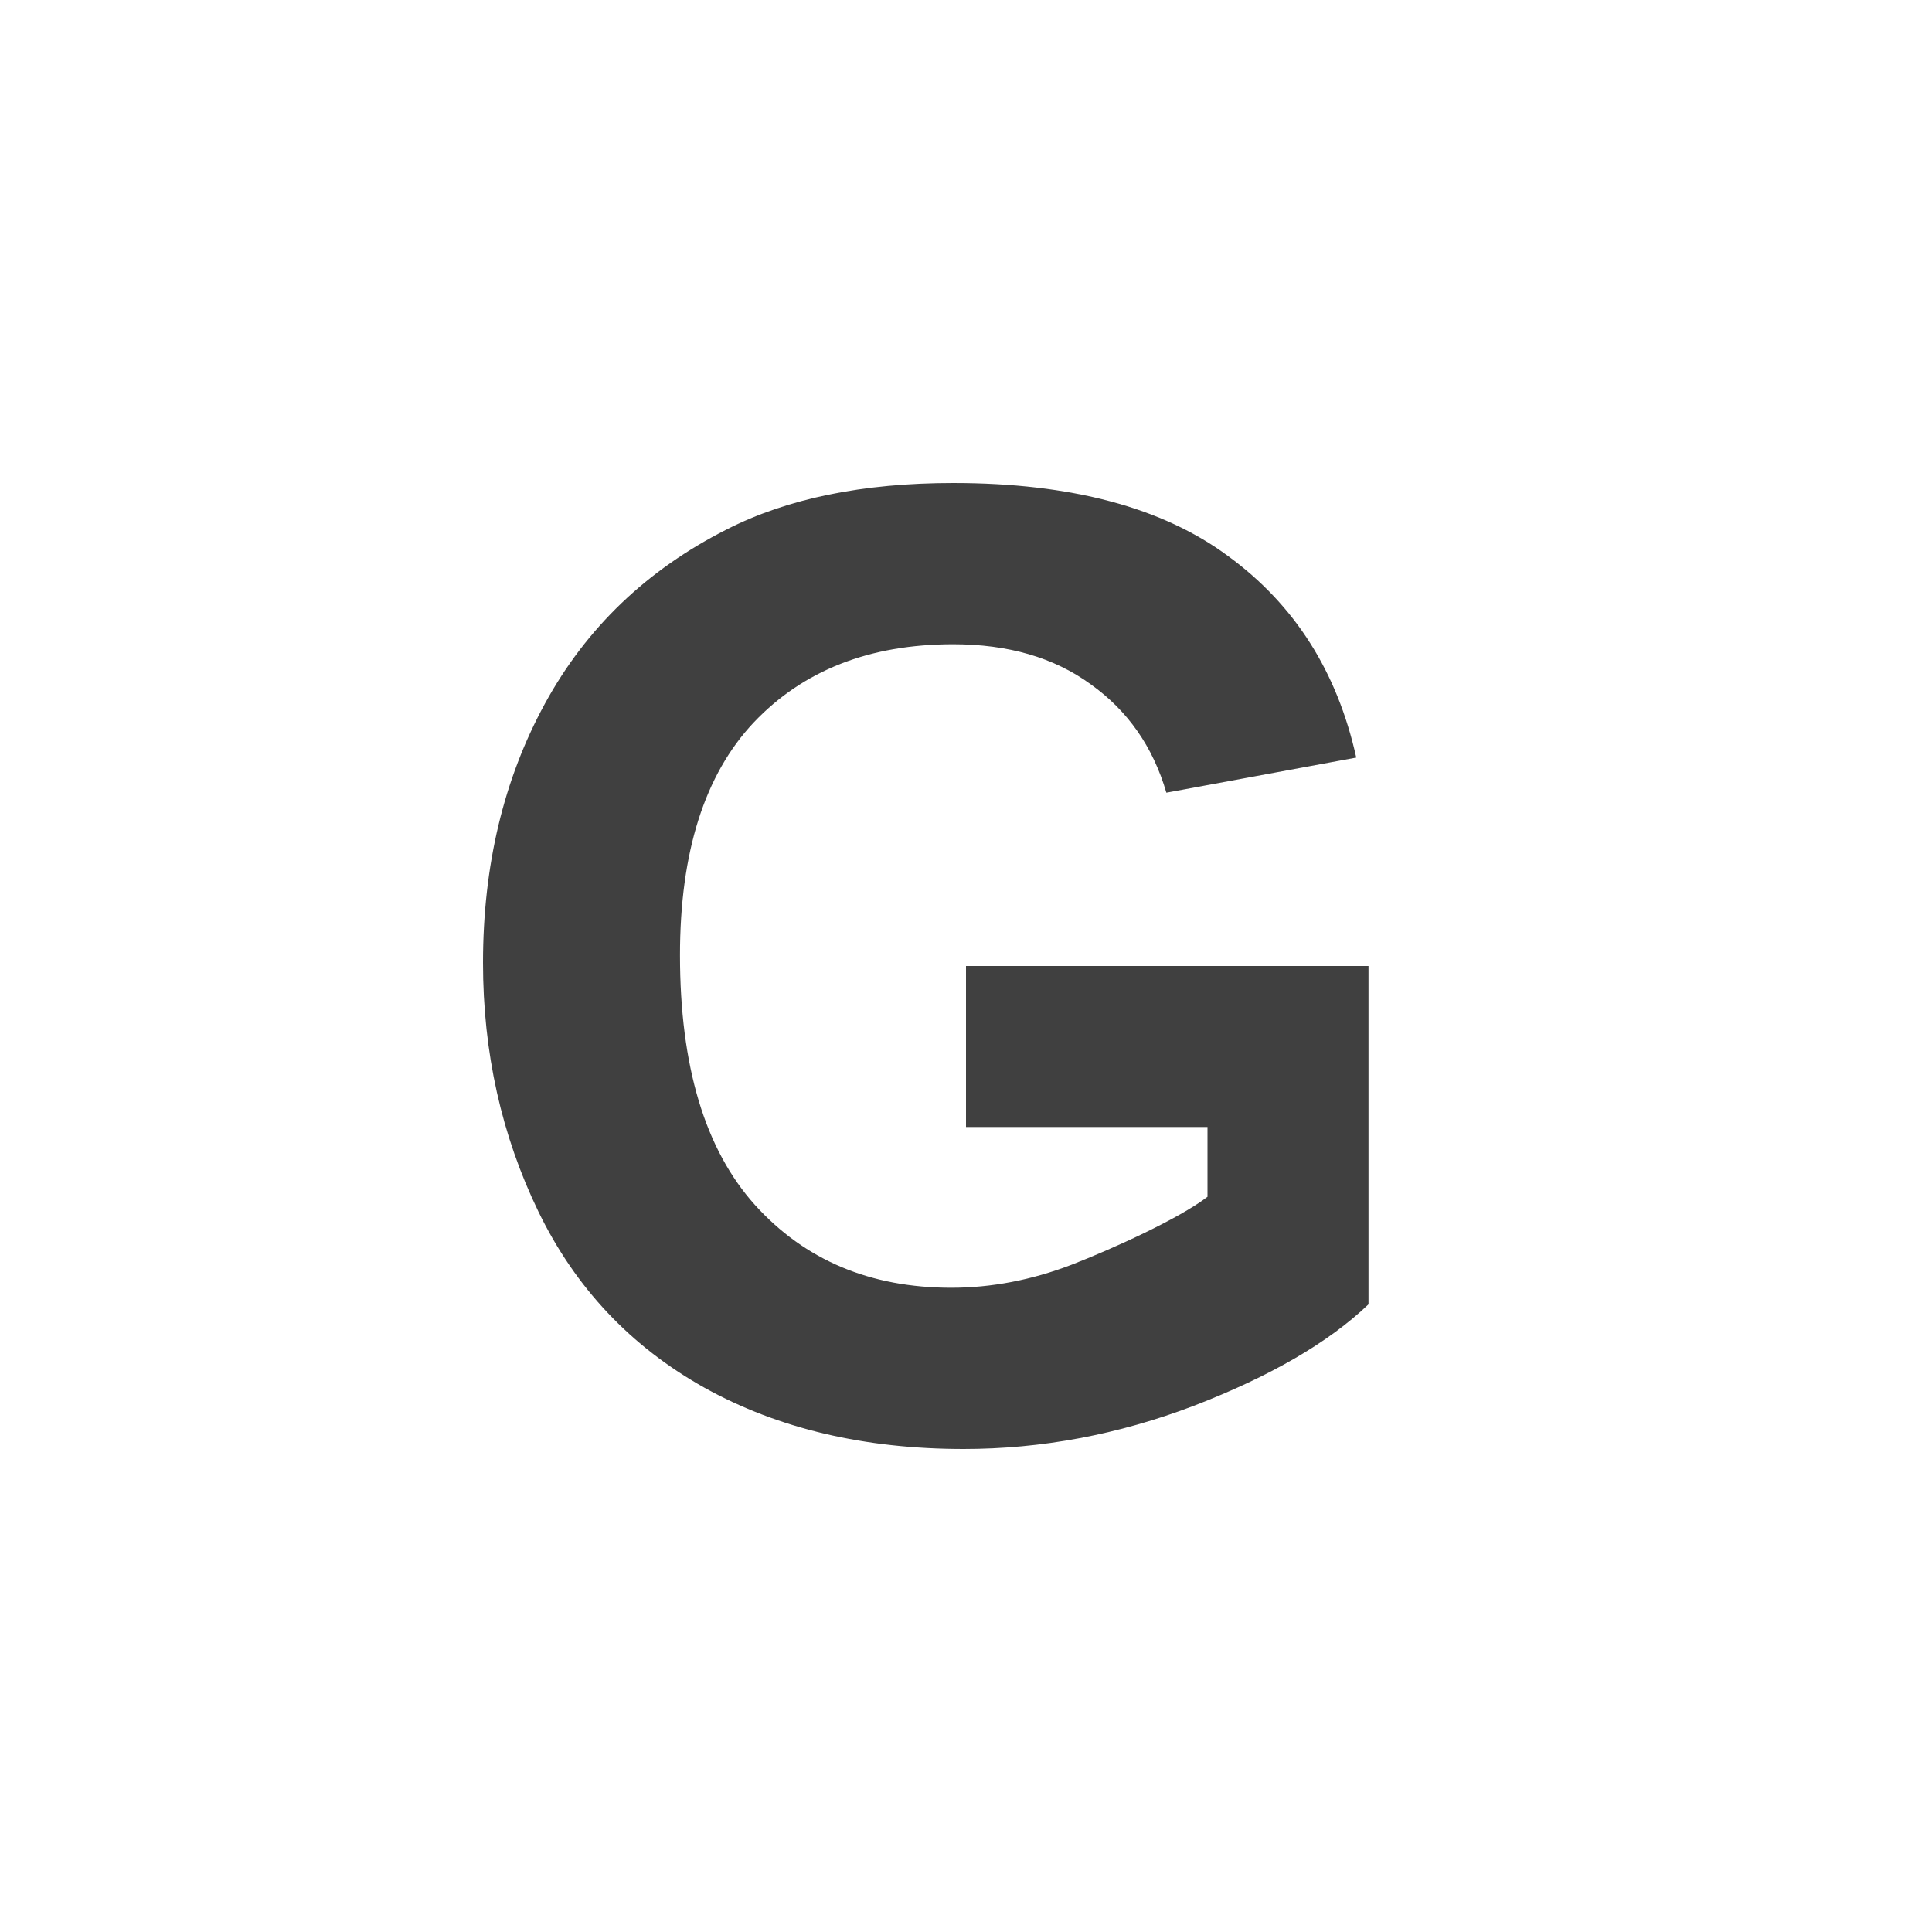 <?xml version="1.0" encoding="iso-8859-1"?>
<!DOCTYPE svg PUBLIC "-//W3C//DTD SVG 1.1//EN" "http://www.w3.org/Graphics/SVG/1.1/DTD/svg11.dtd">
<svg version="1.1" xmlns="http://www.w3.org/2000/svg" xmlns:xlink="http://www.w3.org/1999/xlink" x="0px" y="0px" width="24px"
	 height="24px" viewBox="0 0 24 24" style="enable-background:new 0 0 24 24;" xml:space="preserve">
<g id="bold-g" style="opacity:0.75;">
	<path id="g" style="fill-rule:evenodd;clip-rule:evenodd;" d="m 12,14 0,-2 5,0 0,4.203 c -0.497,0.475 -1.22,0.894 -2.166,1.259 -0.941,0.359 -1.896,0.538 -2.864,0.538 -1.23,0 -2.303,-0.253 -3.217,-0.76 C 7.837,16.728 7.15,16 6.69,15.055 6.23,14.106 6,13.074 6,11.96 6,10.752 6.257,9.678 6.77,8.739 7.284,7.799 8.035,7.079 9.025,6.578 9.779,6.193 10.718,6 11.841,6 c 1.46,0 2.6,0.303 3.418,0.91 0.824,0.602 1.353,1.435 1.589,2.501 L 14.489,9.847 C 14.323,9.277 14.01,8.829 13.55,8.501 13.095,8.169 12.526,8.003 11.841,8.003 10.803,8.003 9.977,8.327 9.362,8.976 8.752,9.625 8.447,10.588 8.447,11.865 c 0,1.377 0.31,2.412 0.931,3.103 0.62,0.686 1.433,1.029 2.439,1.029 0.497,0 0.995,-0.095 1.492,-0.285 C 13.812,15.517 14.642,15.142 15,14.867 L 15,14"/>
</g>
</svg>
